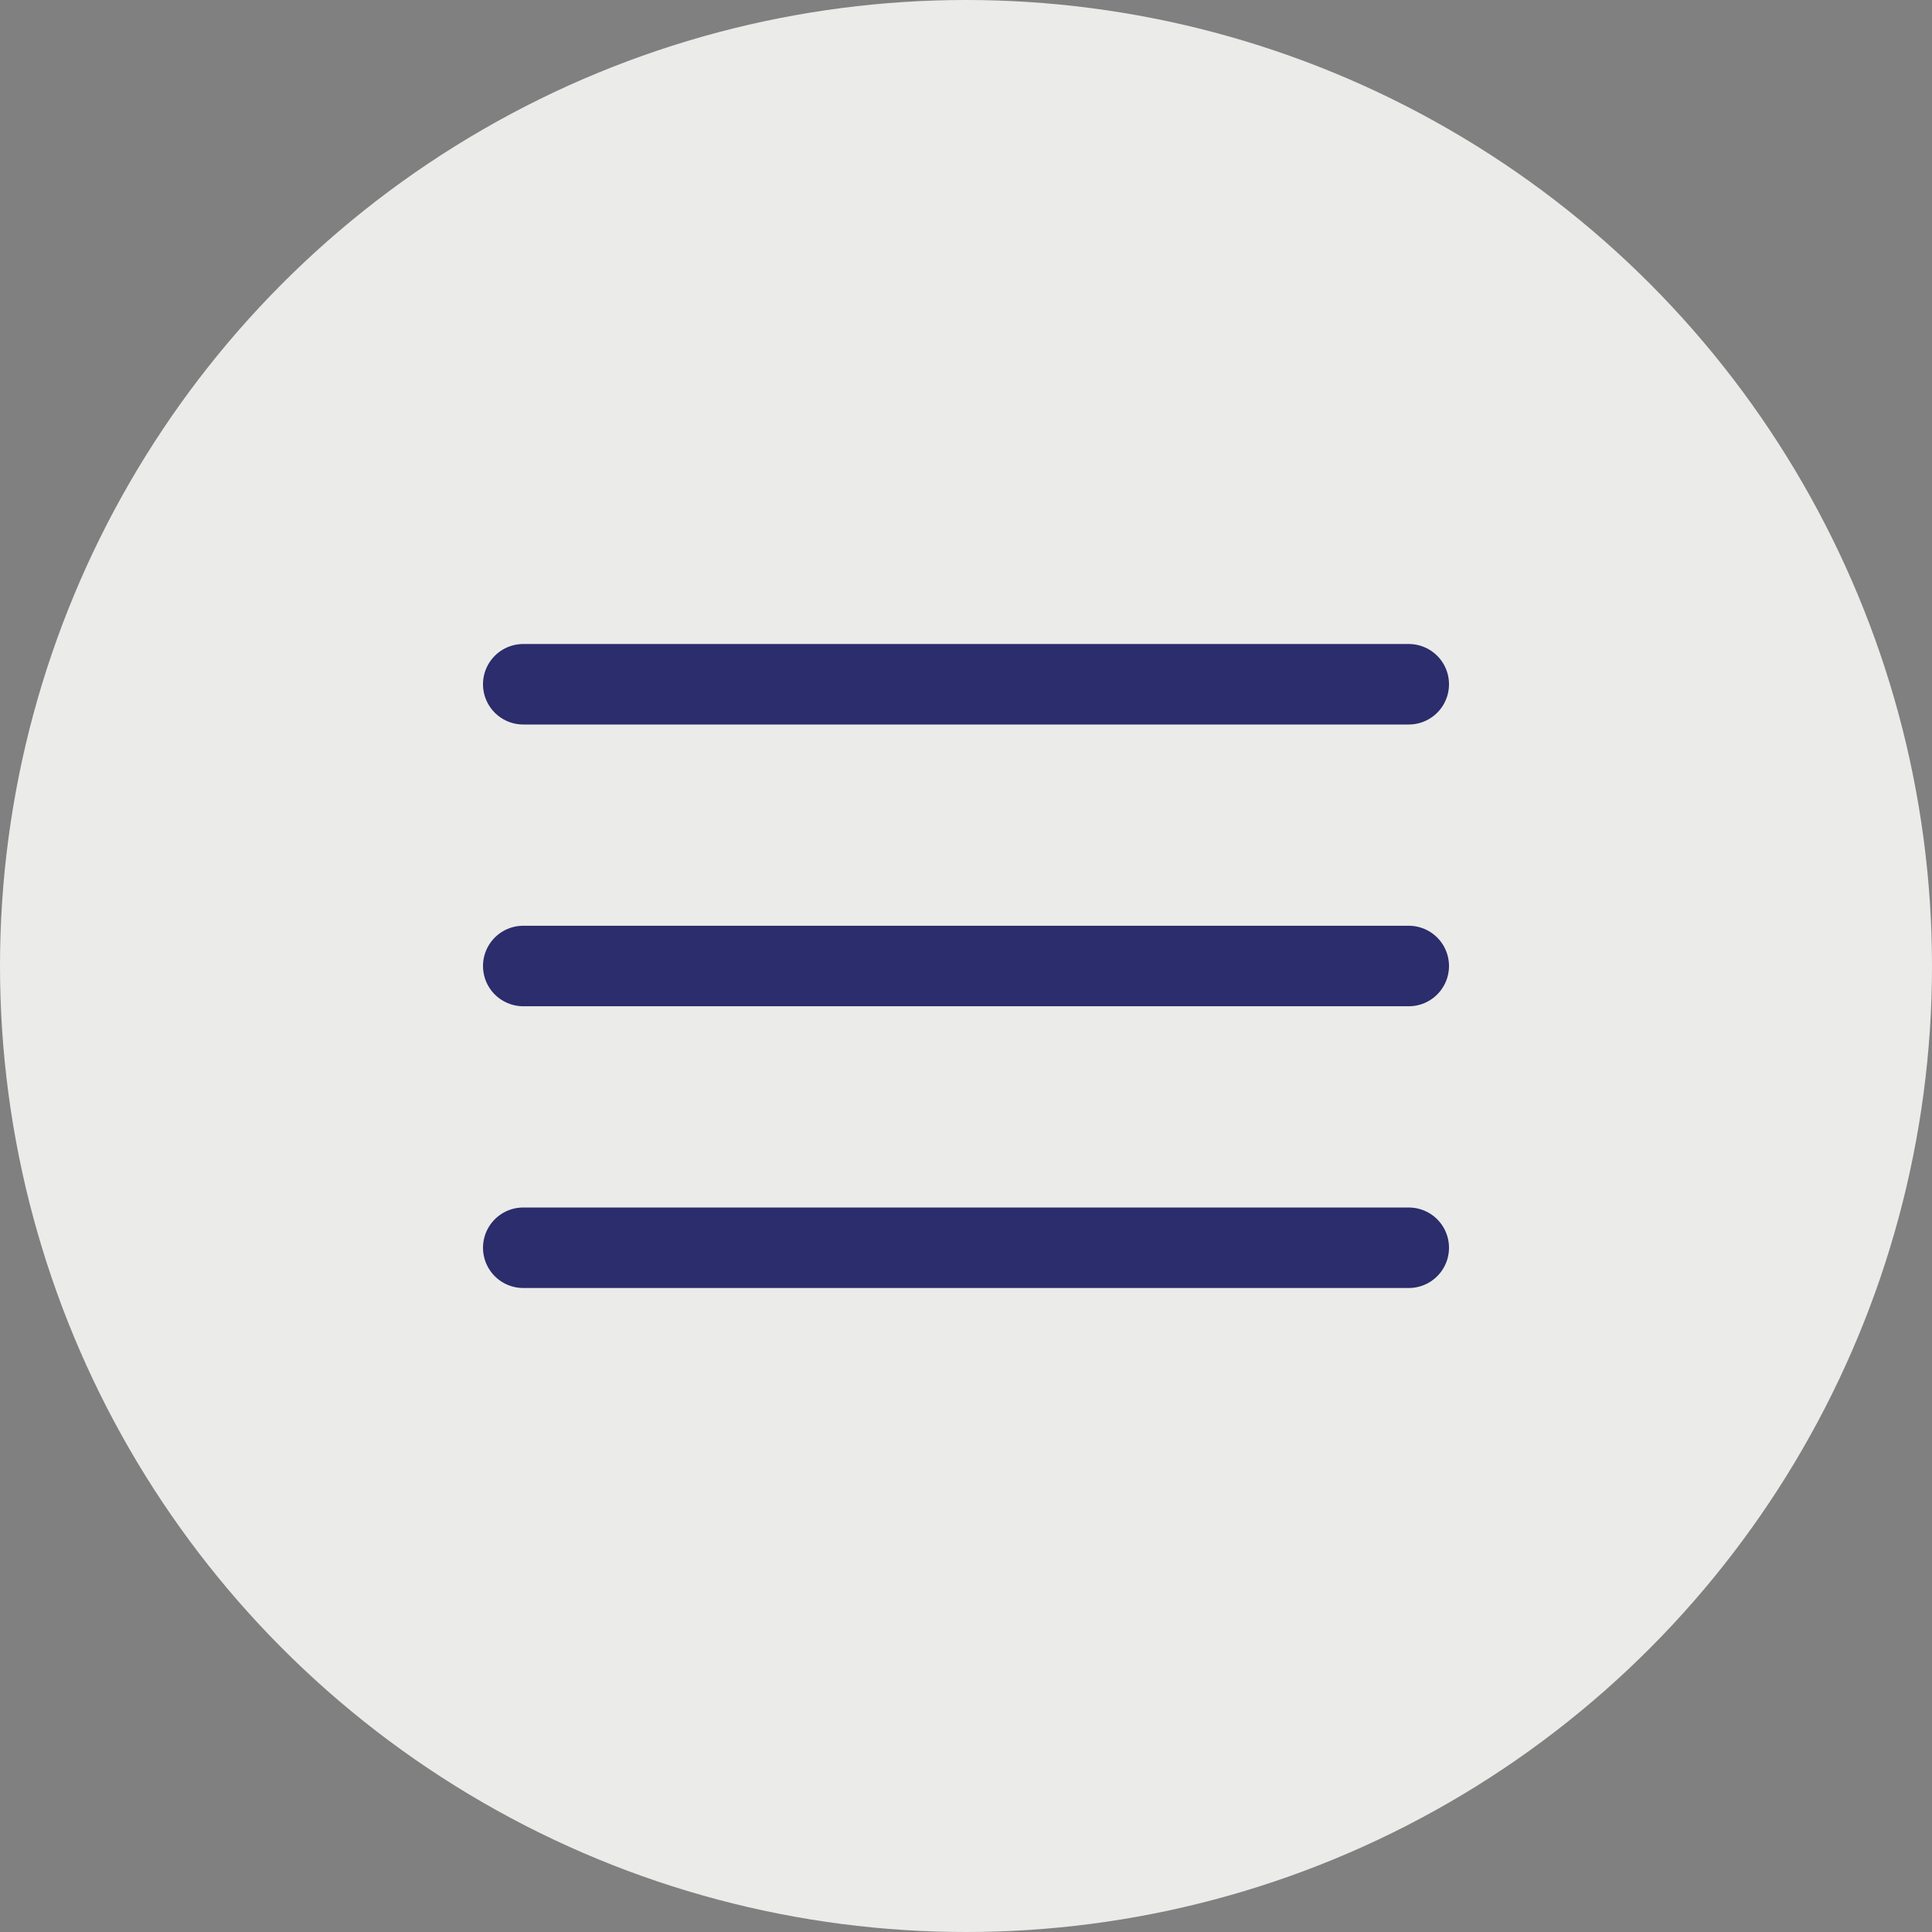 <?xml version="1.0" encoding="UTF-8"?> <svg xmlns="http://www.w3.org/2000/svg" width="36" height="36" viewBox="0 0 36 36" fill="none"><rect x="0" y="0" width="36" height="36" fill="#808080" stroke="none"/><circle cx="18" cy="18" r="18" fill="#EBEBE9"></circle><path d="M9.75 12.75H26.25M9.75 18H26.25M9.75 23.25H26.25" stroke="#2B2D6C" stroke-width="1.5" stroke-linecap="round" stroke-linejoin="round"></path></svg> 